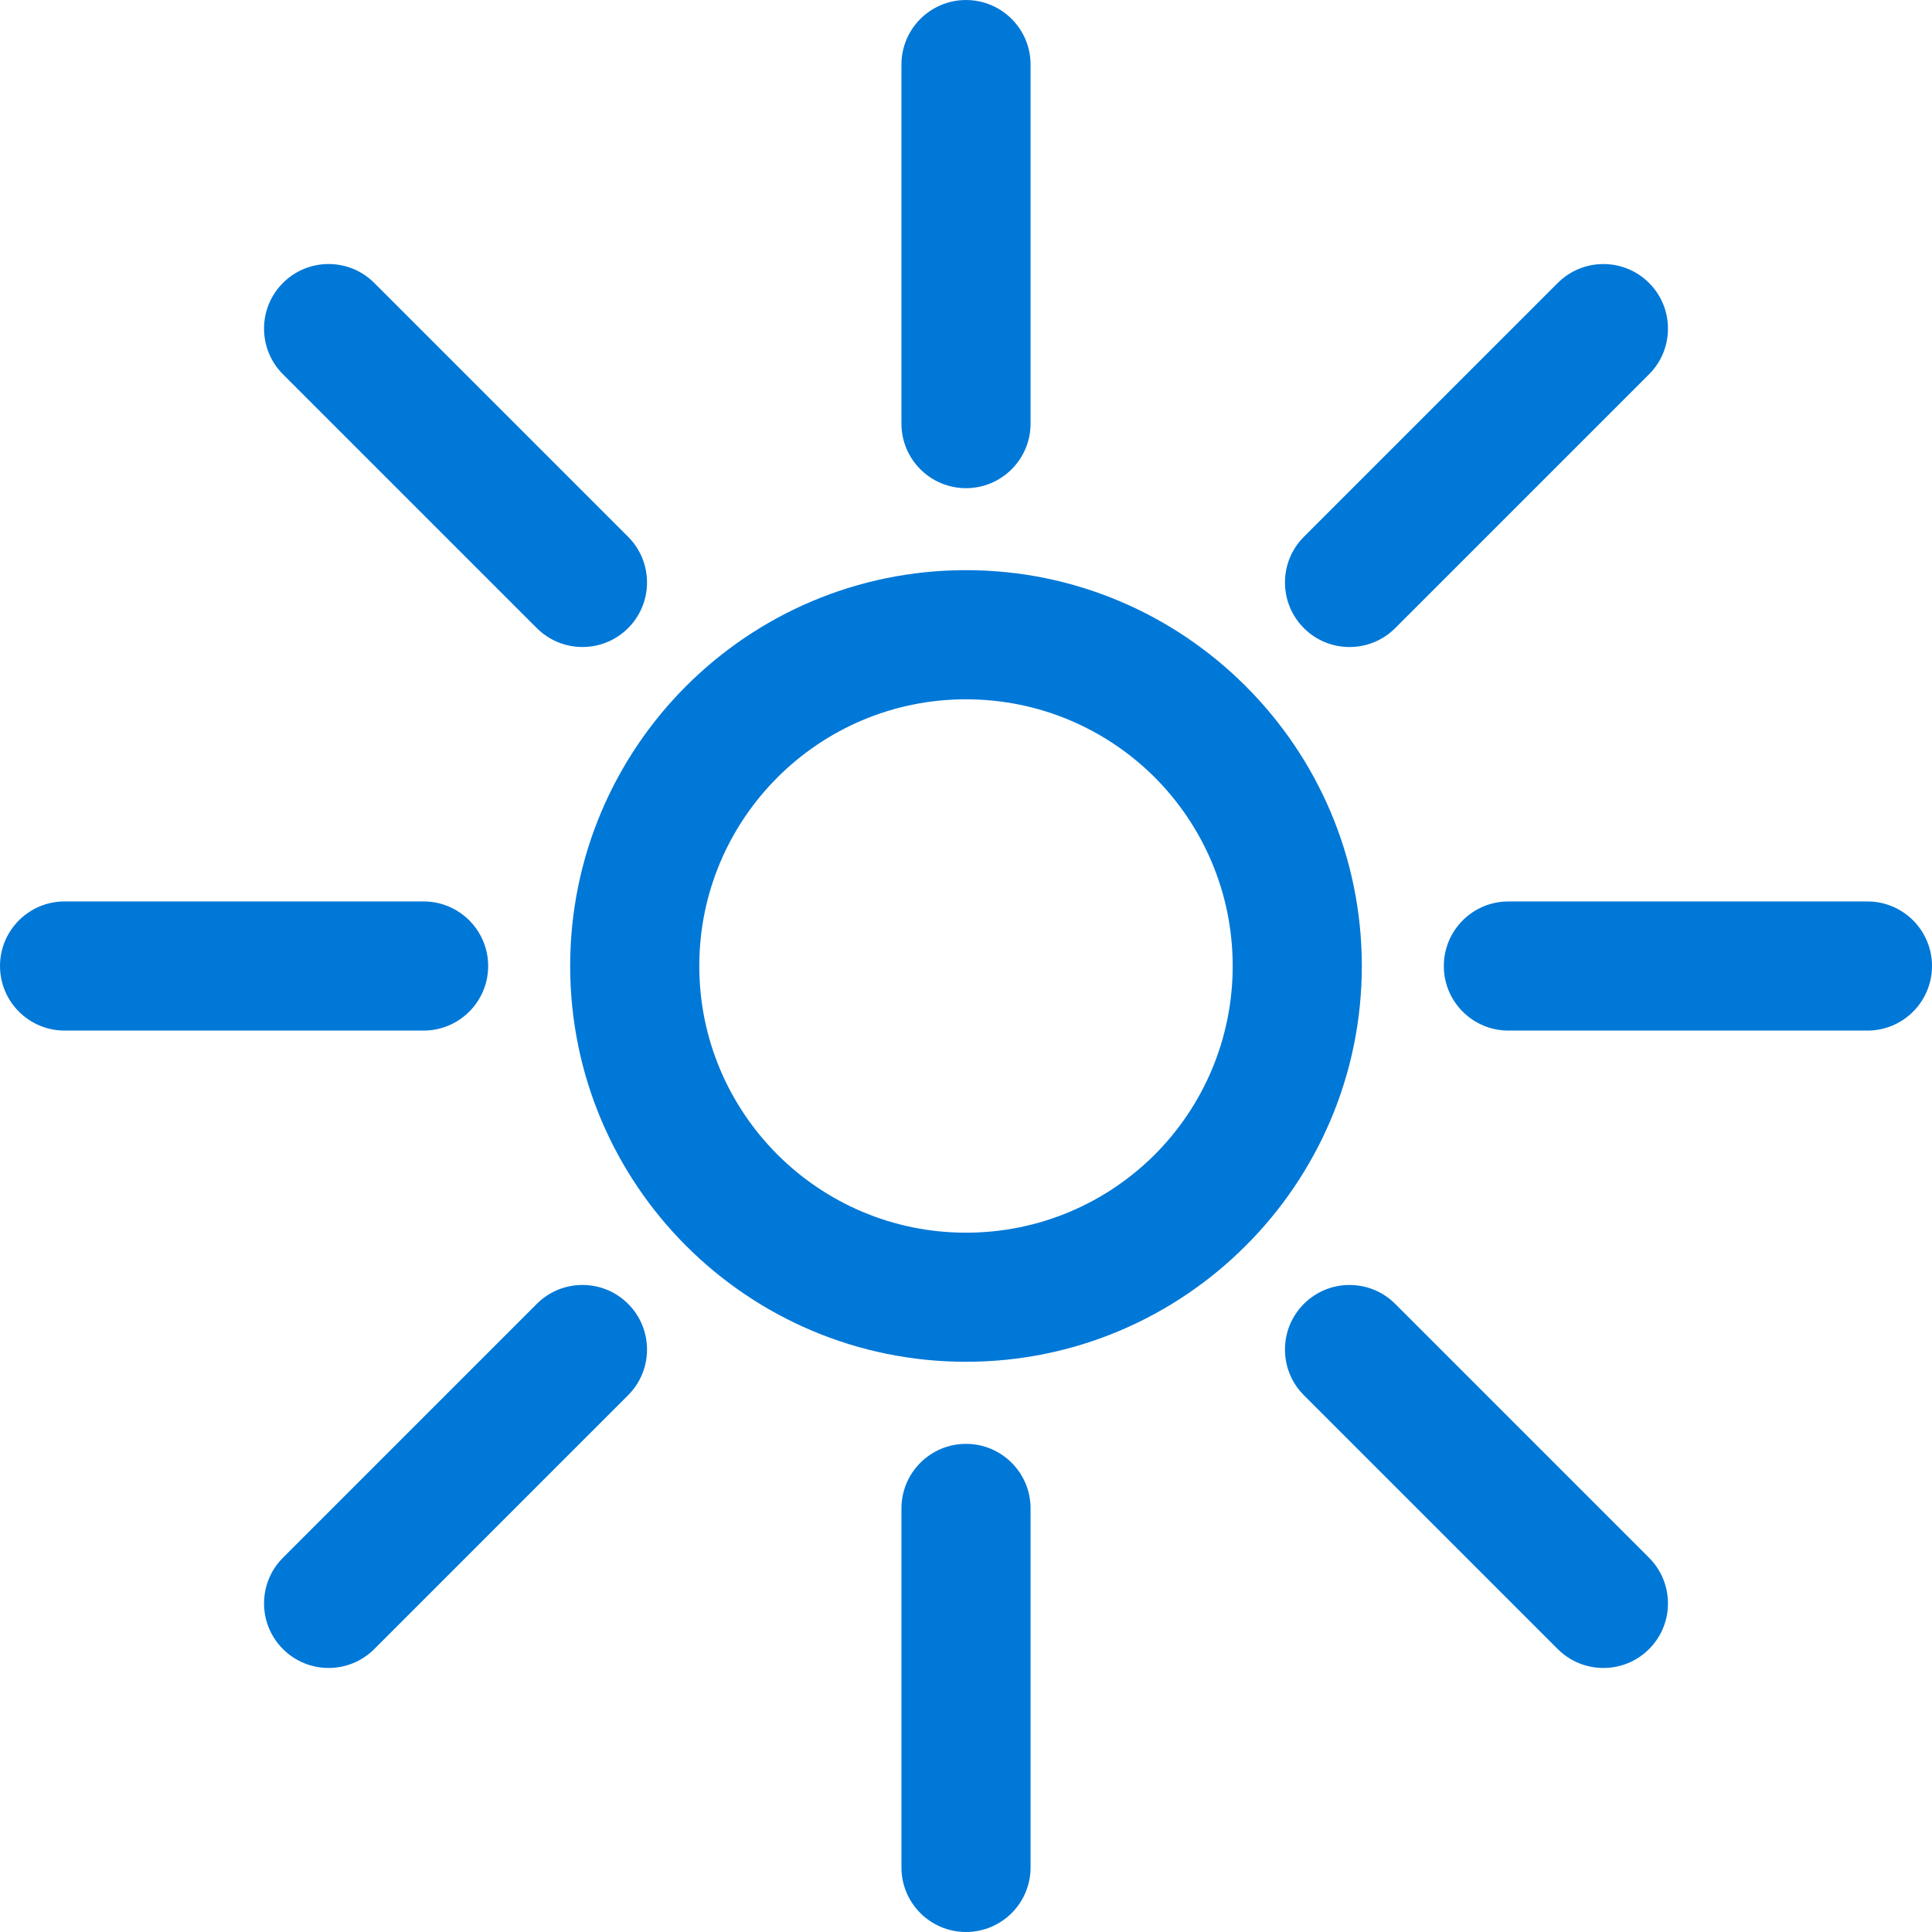 <svg xmlns="http://www.w3.org/2000/svg" width="354.135" height="354.135" viewBox="0 0 1574.29 1574.29" shape-rendering="geometricPrecision" text-rendering="geometricPrecision" image-rendering="optimizeQuality" fill-rule="evenodd" clip-rule="evenodd"><path d="M787.15 464.59c88.91 0 169.5 36.13 227.85 94.47l.21.21c58.34 58.36 94.47 138.94 94.47 227.85s-36.13 169.5-94.47 227.85l-.21.21c-58.36 58.34-138.94 94.47-227.85 94.47-89.04 0-169.73-36.13-228.06-94.47-58.36-58.36-94.49-139.02-94.49-228.06 0-89.04 36.13-169.71 94.49-228.06 58.34-58.34 139.02-94.47 228.06-94.47zM511.82 437.4c20.54 20.54 20.54 53.87 0 74.41s-53.87 20.54-74.41 0L230.56 304.96c-20.54-20.54-20.54-53.87 0-74.41s53.87-20.54 74.41 0L511.82 437.4zM345.17 734.54c29.04 0 52.61 23.57 52.61 52.61s-23.57 52.61-52.61 52.61H52.62c-29.04 0-52.61-23.57-52.61-52.61s23.57-52.61 52.61-52.61h292.55zm92.24 327.92c20.54-20.54 53.87-20.54 74.41 0s20.54 53.87 0 74.41l-206.85 206.87c-20.54 20.54-53.87 20.54-74.41 0s-20.54-53.87 0-74.41l206.85-206.87zm297.13 166.68c0-29.04 23.57-52.61 52.61-52.61s52.61 23.57 52.61 52.61v292.54c0 29.04-23.57 52.61-52.61 52.61s-52.61-23.57-52.61-52.61v-292.54zm327.92-92.26c-20.54-20.54-20.54-53.87 0-74.41s53.87-20.54 74.41 0l206.87 206.87c20.54 20.54 20.54 53.87 0 74.41s-53.87 20.54-74.41 0l-206.87-206.87zm166.65-297.11c-29.04 0-52.61-23.57-52.61-52.61s23.57-52.61 52.61-52.61h292.57c29.04 0 52.61 23.57 52.61 52.61s-23.57 52.61-52.61 52.61h-292.57zm-92.24-327.94c-20.54 20.54-53.88 20.54-74.41 0-20.54-20.54-20.54-53.87 0-74.41l206.87-206.85c20.54-20.54 53.87-20.54 74.41 0s20.54 53.88 0 74.41l-206.87 206.85zM839.76 345.18c0 29.04-23.57 52.61-52.61 52.61s-52.61-23.57-52.61-52.61V52.63c0-29.04 23.57-52.61 52.61-52.61s52.61 23.57 52.61 52.61v292.55zM940.9 633.39c-39.33-39.25-93.71-63.56-153.75-63.56-59.98 0-114.34 24.35-153.65 63.66-39.33 39.33-63.68 93.67-63.68 153.65 0 59.98 24.35 114.32 63.68 153.65 39.31 39.31 93.67 63.66 153.65 63.66 60.04 0 114.42-24.31 153.75-63.56 39.25-39.33 63.56-93.71 63.56-153.75 0-60.04-24.31-114.42-63.56-153.75z" fill="#0078d7" fill-rule="nonzero" id="Capa_x0020_1"/></svg>